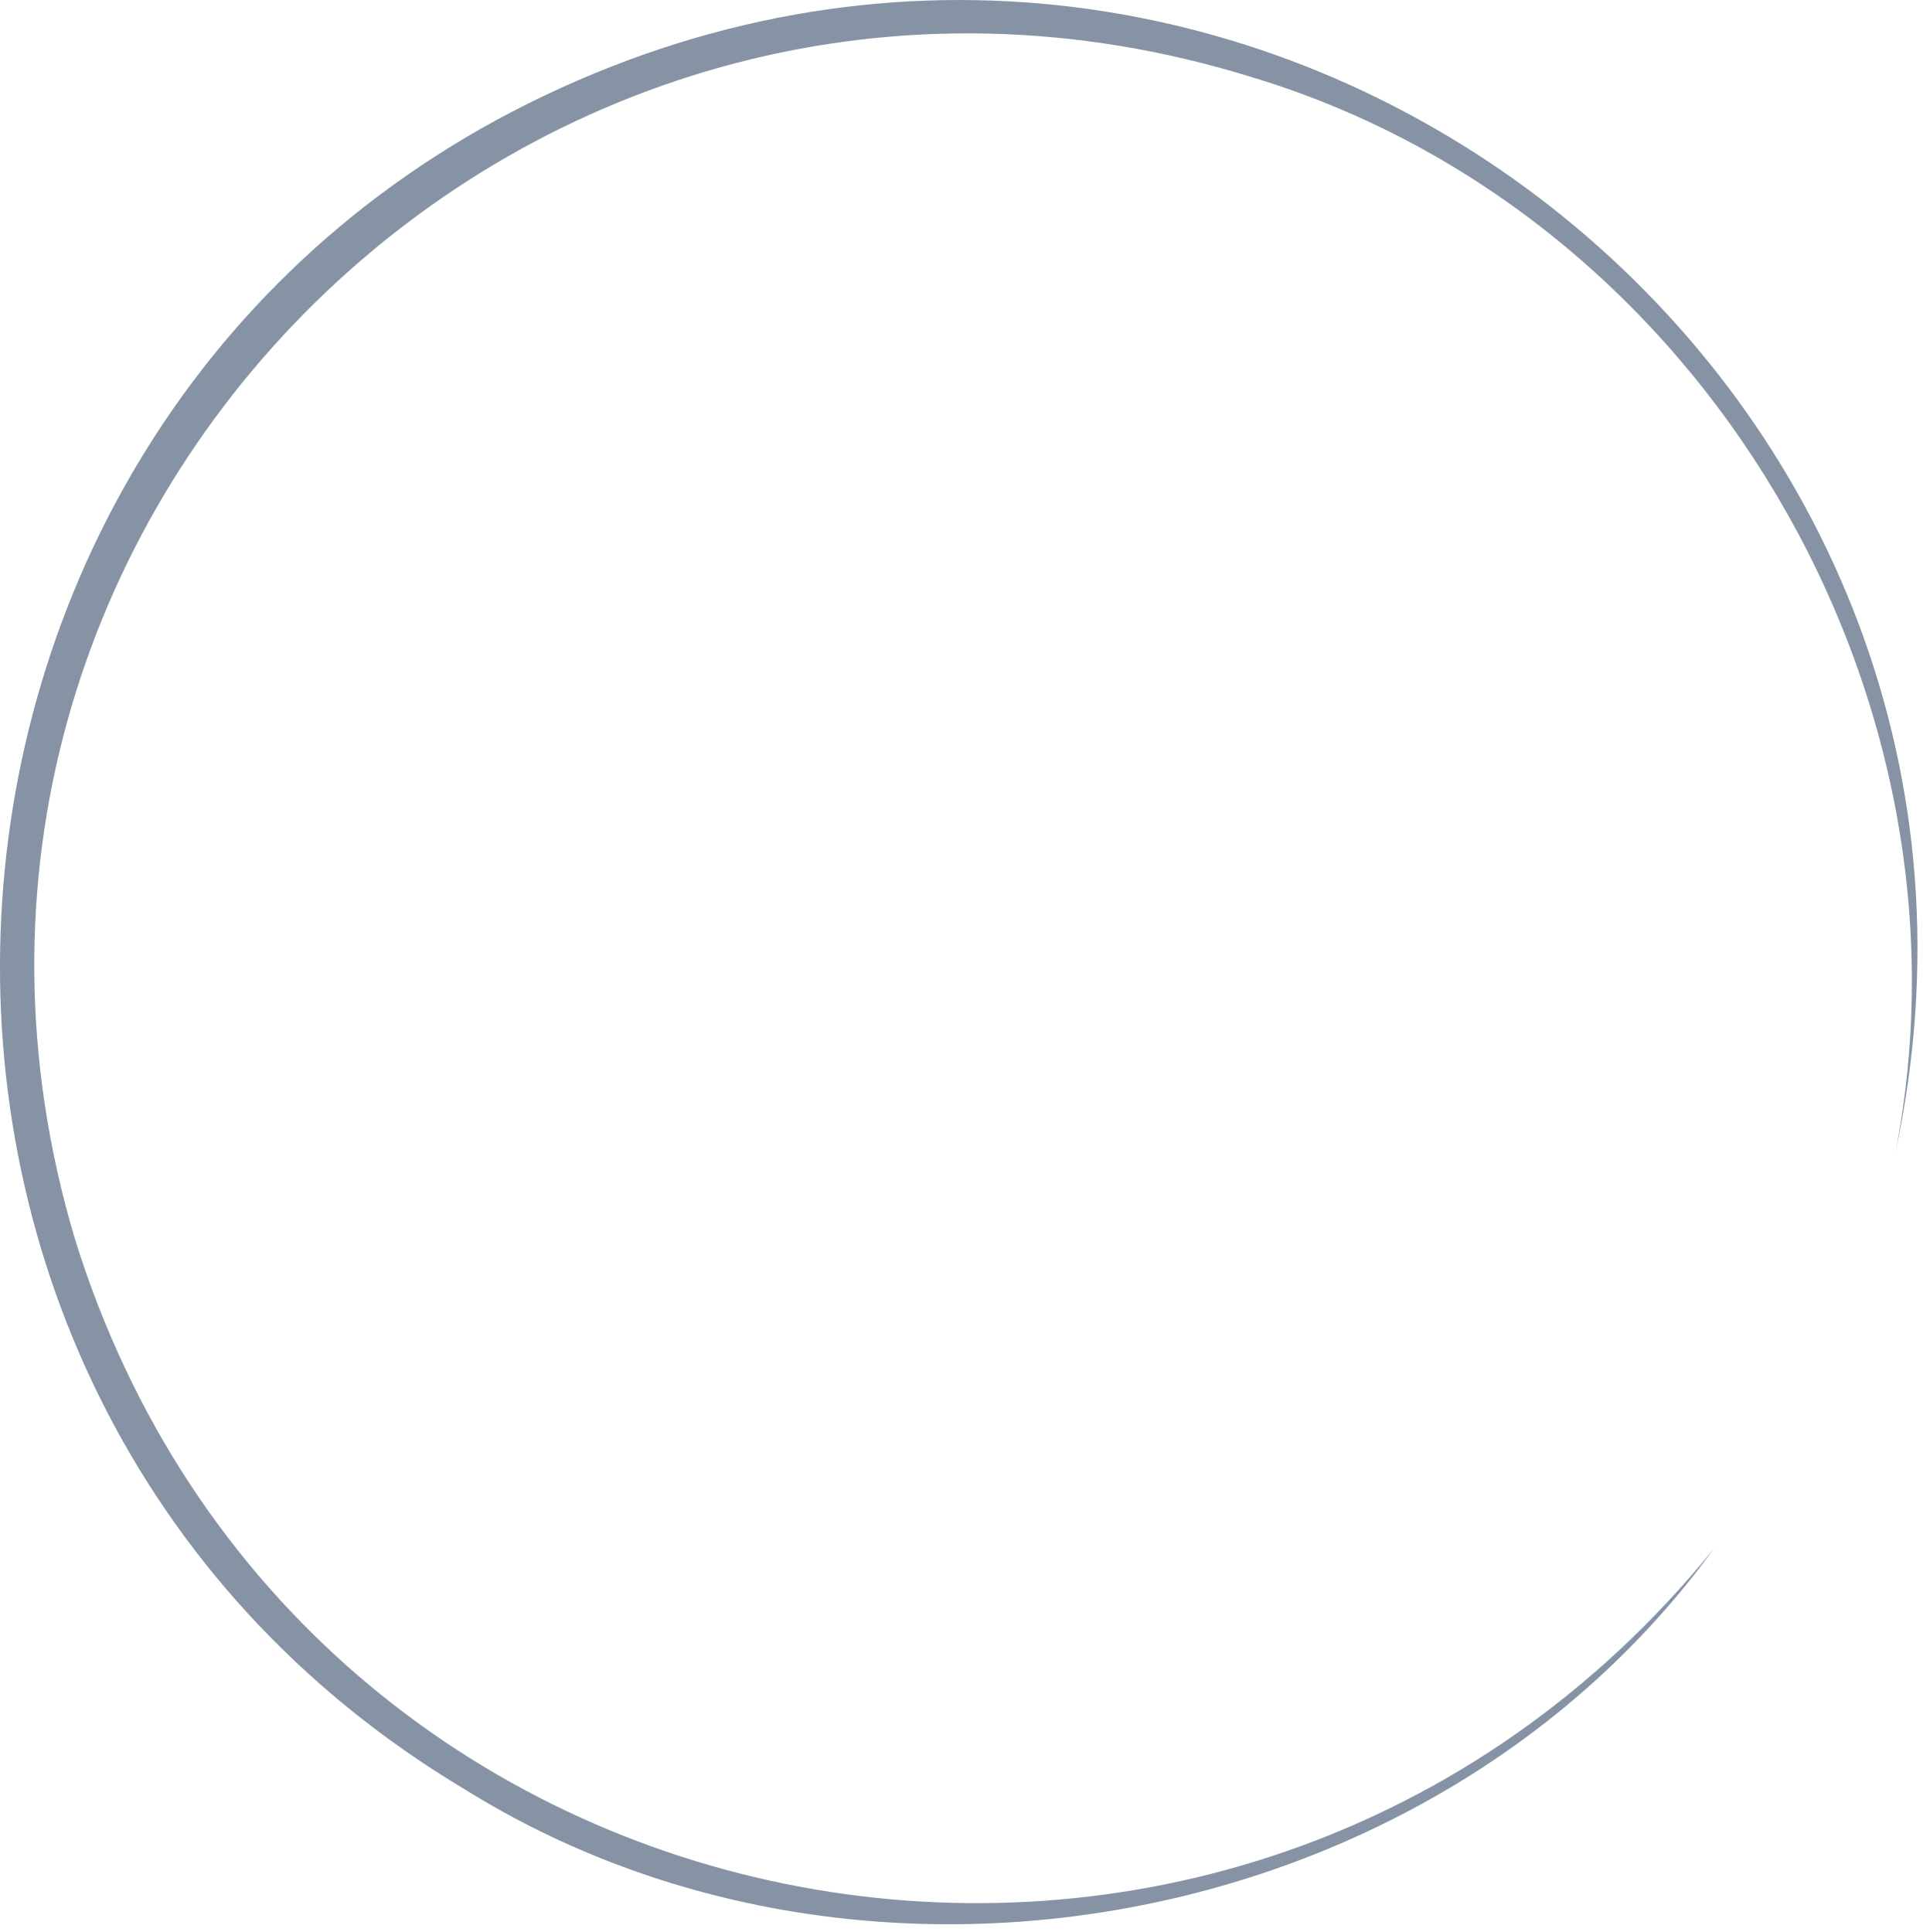 <?xml version="1.0" encoding="UTF-8"?>
<svg id="_小" data-name="小" xmlns="http://www.w3.org/2000/svg" viewBox="0 0 203.42 203.68">
  <defs>
    <style>
      .cls-1 {
        fill: #8593a5;
        stroke-width: 0px;
      }
    </style>
  </defs>
  <path class="cls-1" d="m180.63,163.27c-29.26,40.31-89.27,51.76-131.64,25.36C-21.51,146.5-14.49,41.15,60.83,8.51c74.83-32.54,156.22,33.22,138.92,113.12,9.5-48.36-20.36-99.07-67.56-113.42C56.46-15.49-14.79,54.47,7.89,130.59c23.73,76.52,122.41,94.72,172.74,32.68h0Z"/>
</svg>